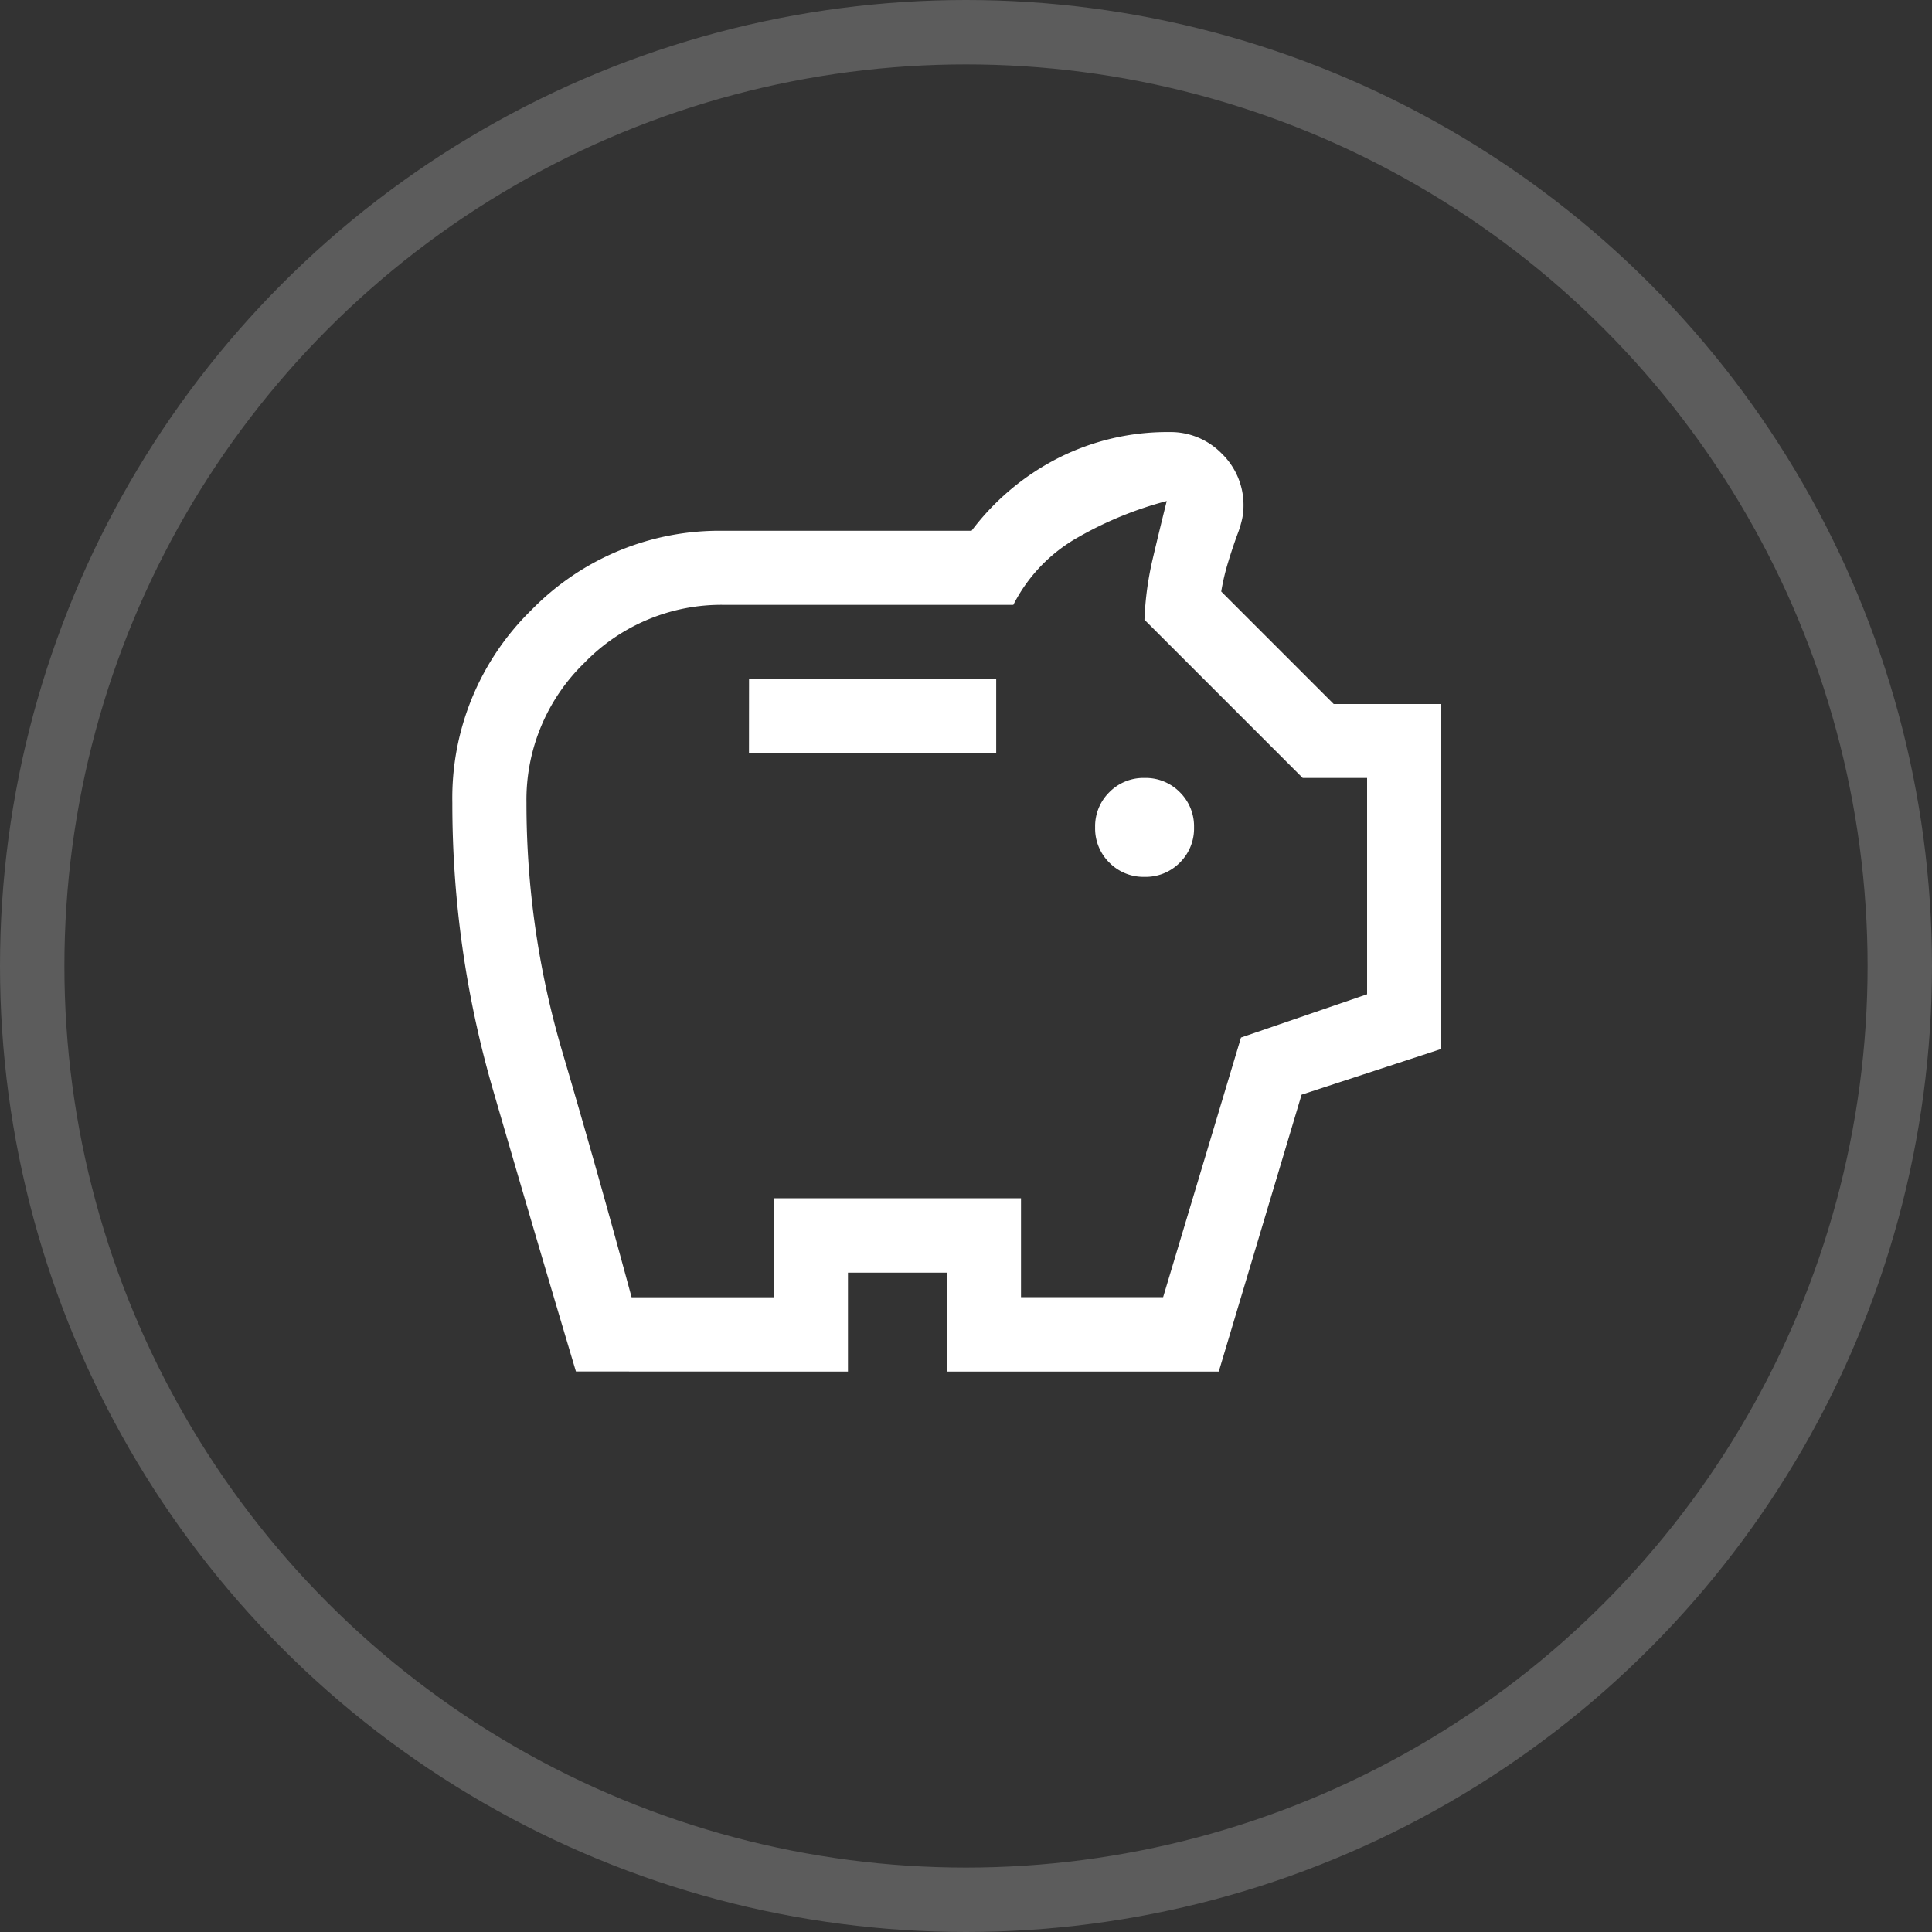 <svg xmlns="http://www.w3.org/2000/svg" width="30" height="30" viewBox="0 0 30 30">
  <rect x="0" y="0" width="30" height="30" fill="#333333" stroke="none"/>
  <g id="Group_5313" data-name="Group 5313" transform="translate(-1031 -806)">
    <g id="Group_4741" data-name="Group 4741" transform="translate(899 104)">
      <g id="Ellipse_284" data-name="Ellipse 284" transform="translate(132 702)" fill="none" stroke="#fff" stroke-width="1" opacity="0.2">
        <circle cx="15" cy="15" r="15" stroke="none"/>
        <circle cx="15" cy="15" r="14.5" fill="none"/>
      </g>
    </g>
    <path id="savings_FILL0_wght400_GRAD0_opsz48" d="M90.749-873.09a.743.743,0,0,0,.547-.221.743.743,0,0,0,.221-.547.743.743,0,0,0-.221-.547.743.743,0,0,0-.547-.221.743.743,0,0,0-.547.221.743.743,0,0,0-.221.547.743.743,0,0,0,.221.547A.743.743,0,0,0,90.749-873.09Zm-6.143-1.92h3.839v-1.152H84.607Zm-2.687,9.6q-.653-2.188-1.286-4.367A15.905,15.905,0,0,1,80-874.241a4.075,4.075,0,0,1,1.229-2.994,4.075,4.075,0,0,1,2.994-1.229h3.839a3.9,3.9,0,0,1,1.353-1.133,3.751,3.751,0,0,1,1.718-.4,1.11,1.11,0,0,1,.816.336,1.111,1.111,0,0,1,.336.816.947.947,0,0,1-.029.23,1.644,1.644,0,0,1-.067.211q-.077.211-.144.432a3.551,3.551,0,0,0-.106.451l1.747,1.747h1.67v5.356l-2.169.71-1.286,4.3H87.678v-1.536H86.143v1.536Zm.864-1.152h2.207V-868.1H88.83v1.536h2.207l1.209-4.031,1.958-.672v-3.359h-1l-2.457-2.457a4.943,4.943,0,0,1,.125-.931q.106-.451.221-.912a5.659,5.659,0,0,0-1.382.566,2.5,2.5,0,0,0-1,1.046H84.223a2.959,2.959,0,0,0-2.172.9,2.959,2.959,0,0,0-.9,2.172,13.62,13.62,0,0,0,.557,3.869Q82.265-868.483,82.783-866.563ZM87.678-872.744Z" transform="translate(958.024 1692.706)" fill="#fff"/>
  </g>
</svg>
